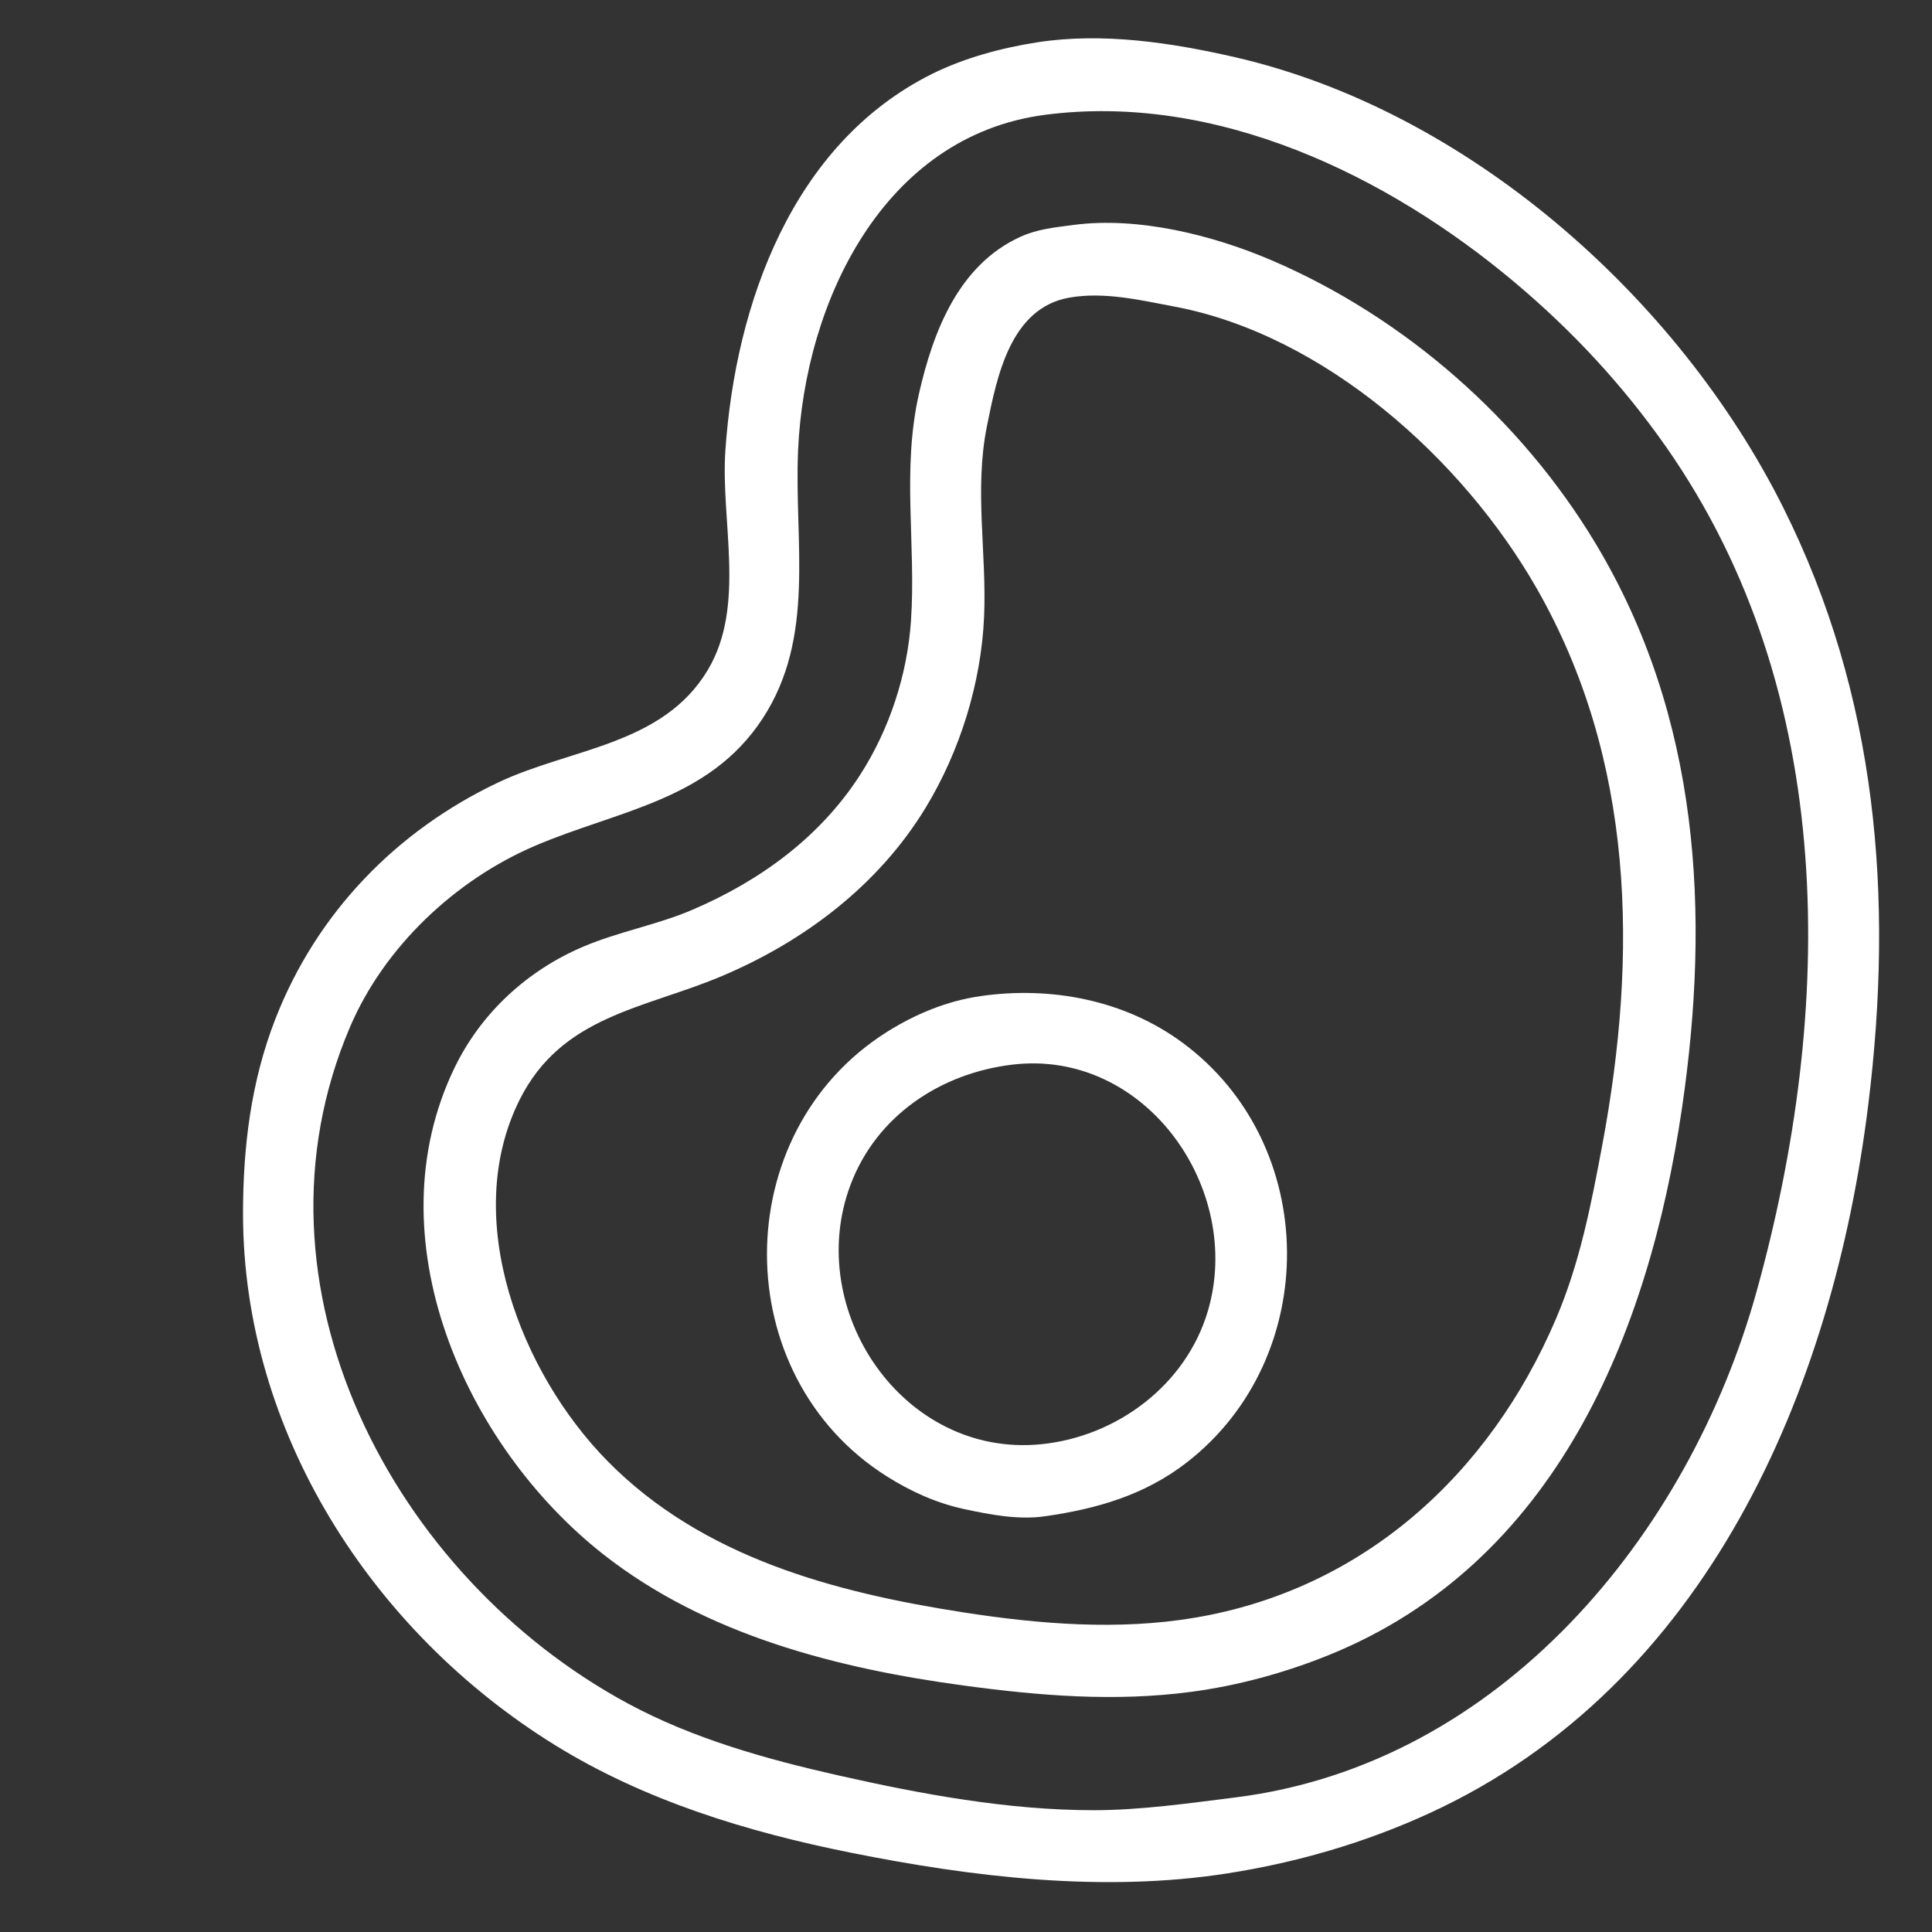 <svg width="500" height="500" viewBox="0 0 500 500" fill="none" xmlns="http://www.w3.org/2000/svg">
<rect x="0" y="0" width="500" height="500" fill="#333333" stroke="none"/>
<path d="M268.345 10.967C259.123 12.41 249.46 15.01 241.092 19.193C205.08 37.192 190.324 78.615 187.727 116.598C186.473 134.912 193.098 156.718 183.219 173.321C171.56 192.917 147.647 193.626 128.932 202.503C102.46 215.058 81.962 236.317 71.284 263.657C64.953 279.866 62.895 296.808 62.895 314.077C62.895 370.529 96.233 422.3 143.607 451.614C166.915 466.036 193.438 474.107 220.127 479.465C251.707 485.805 285.48 489.853 317.612 484.834C335.731 482.005 353.356 476.883 370.022 469.215C441.659 436.258 474.415 359.838 483.529 285.716C490.105 232.215 485.917 180.162 461.476 131.304C434.174 76.726 379.684 28.642 319.708 14.826C303.246 11.034 285.258 8.32 268.345 10.967ZM270.442 29.717C314.734 23.935 358.949 45.283 392.035 73.1C406.89 85.589 419.953 99.618 431.112 115.548C475.921 179.514 474.718 261.611 454.661 334.035C437.114 397.395 388.092 456.643 319.708 465.174C307.628 466.681 295.192 468.48 283.02 468.48C260.898 468.48 238.494 464.337 216.983 459.48C198.348 455.272 179.4 449.988 162.475 440.853C101.768 408.089 61.931 332.825 90.596 265.758C99.449 245.045 117.8 227.765 138.366 218.937C159.87 209.708 183.438 207.272 197.385 185.926C211.171 164.827 205.506 140.314 206.541 116.598C208.219 78.211 228.609 35.178 270.442 29.717ZM277.779 58.22C273.042 58.851 268.563 59.262 264.152 61.255C248.126 68.495 241.482 85.775 237.83 101.892C233.328 121.759 237.117 140.82 235.756 160.716C234.801 174.699 230.152 188.846 222.539 200.632C212.13 216.746 196.673 227.951 179.247 235.429C170.084 239.361 160.134 241.087 150.945 244.992C136.471 251.144 124.54 262.109 117.673 276.262C96.305 320.308 120.284 374.106 156.186 402.297C182.726 423.136 216.649 431.791 249.477 436.222C269.058 438.866 288.458 440.459 308.178 437.86C320.302 436.261 332.514 432.933 343.817 428.362C402.544 404.613 426.692 345.299 435.297 286.766C442.713 236.311 439.857 185.525 412.999 140.758C393.735 108.647 363.576 82.165 329.142 67.386C313.854 60.825 294.492 55.995 277.779 58.22ZM276.731 77.027C285.762 75.437 295.157 77.682 303.985 79.35C342.765 86.679 378.581 118.809 397.717 152.312C423.093 196.737 423.876 247.082 414.688 296.22C411.783 311.757 408.905 326.754 402.65 341.388C385.494 381.535 352.874 411.31 309.226 418.662C289.506 421.984 269.084 420.342 249.477 417.307C215.955 412.118 181.798 403.069 157.25 378.149C134.873 355.434 119.101 315.439 134.456 284.665C145.335 262.864 166.585 261.11 186.584 252.707C208.008 243.705 227.324 229.162 239.557 209.035C248.434 194.429 253.929 176.781 254.678 159.665C255.403 143.064 252.094 126.796 255.415 110.296C257.987 97.525 261.472 79.715 276.731 77.027ZM253.67 257.804C245.064 259.053 236.902 262.43 229.561 267.049C188.142 293.113 188.131 356.042 229.561 382.114C235.726 385.993 242.344 388.992 249.477 390.536C256.241 391.999 263.538 393.397 270.442 392.409C283.876 390.486 296.235 386.939 307.129 378.489C342.054 351.4 341.744 296.248 306.081 269.88C291.098 258.802 271.982 255.147 253.67 257.804ZM262.056 275.519C296.465 271.449 321.91 307.724 312.596 339.287C306.929 358.489 288.963 371.842 269.393 373.771C233.709 377.292 207.973 339.078 220.076 306.724C226.809 288.728 243.453 277.72 262.056 275.519Z" fill="white"/>
</svg>
